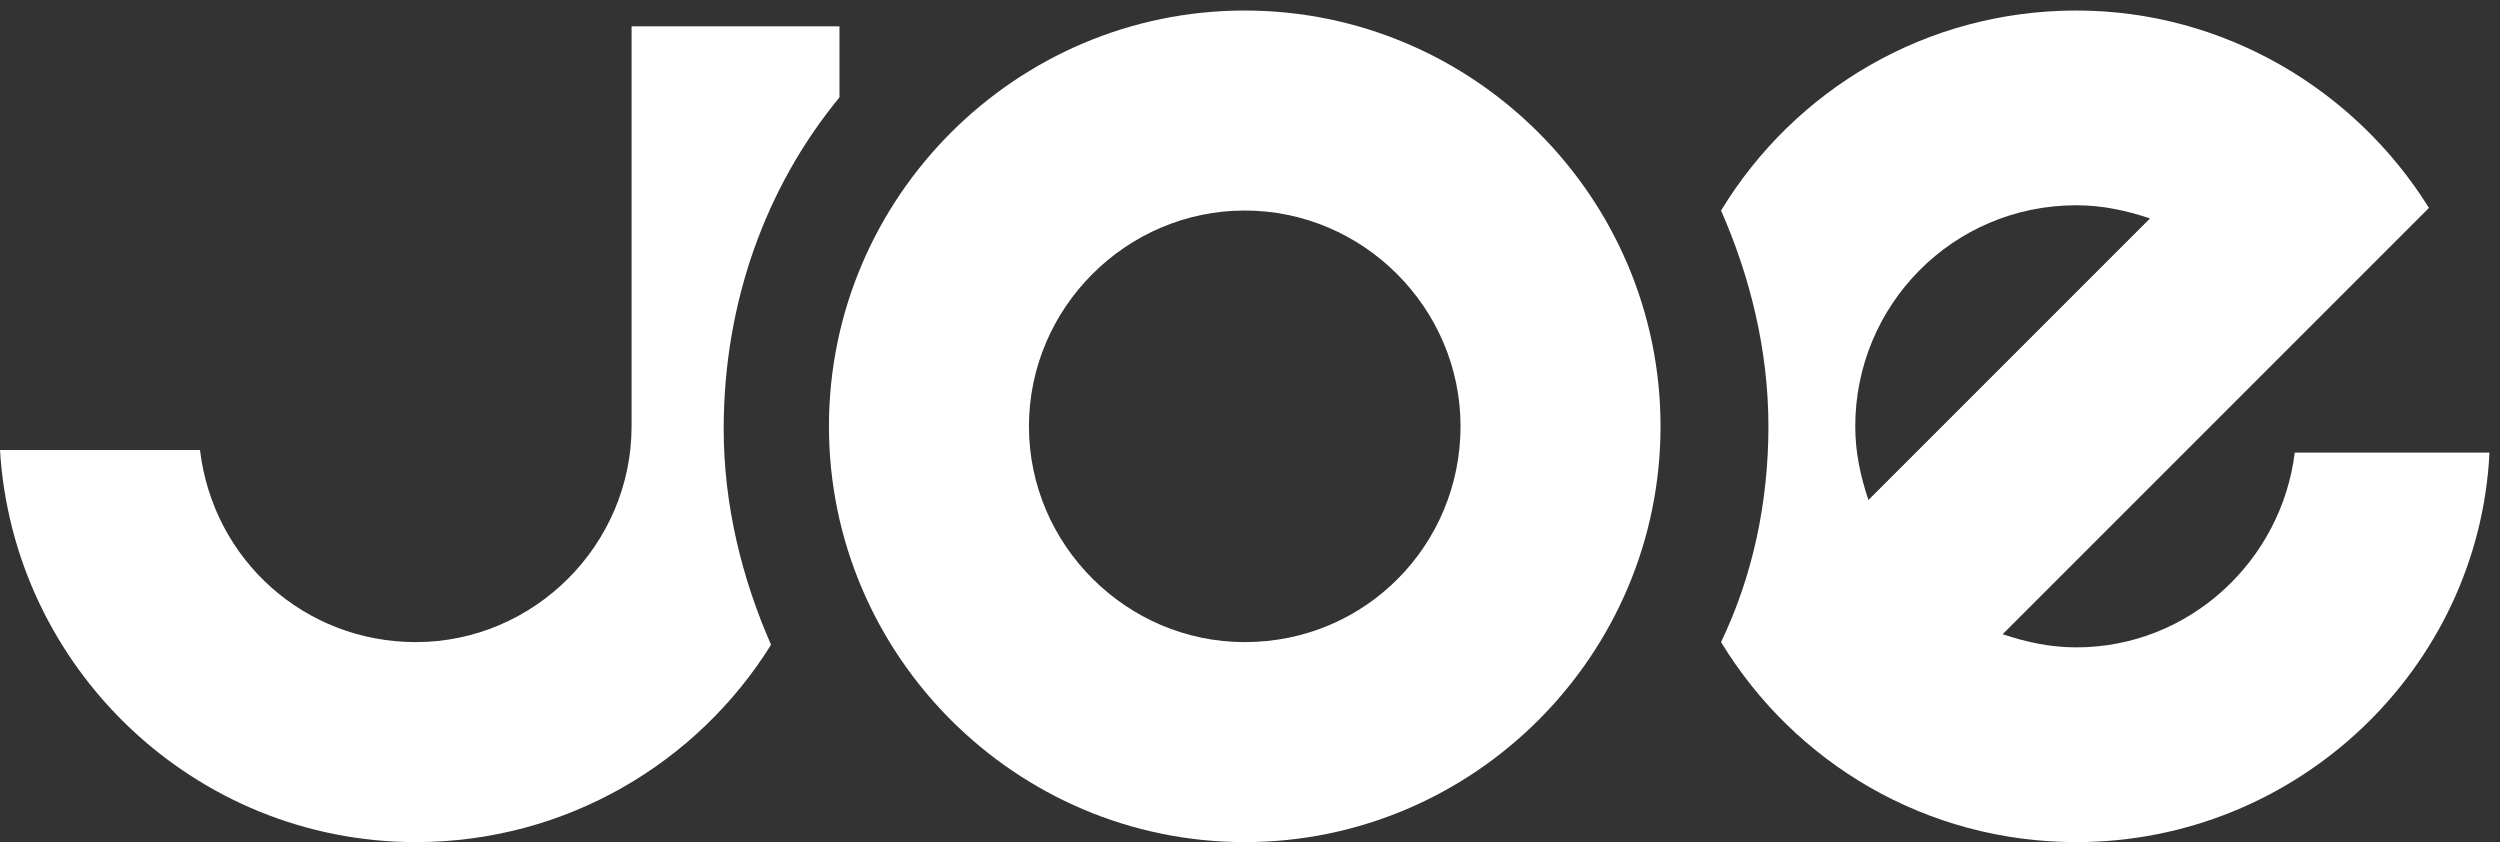 <?xml version="1.0" encoding="UTF-8" standalone="no"?>
<!DOCTYPE svg PUBLIC "-//W3C//DTD SVG 1.1//EN" "http://www.w3.org/Graphics/SVG/1.1/DTD/svg11.dtd">
<svg width="100%" height="100%" viewBox="0 0 95 32" version="1.1" xmlns="http://www.w3.org/2000/svg" xmlns:xlink="http://www.w3.org/1999/xlink" xml:space="preserve" xmlns:serif="http://www.serif.com/" style="fill-rule:evenodd;clip-rule:evenodd;stroke-linejoin:round;stroke-miterlimit:2;">
    <rect x="0" y="0" width="95" height="32" fill="#333333" stroke="none"/>
    <g>
        <path d="M47.3,24.4C42.8,24.4 39.1,20.7 39.1,16.2C39.1,11.7 42.8,8 47.3,8C51.8,8 55.5,11.7 55.5,16.2C55.5,20.7 51.9,24.4 47.3,24.4M47.3,0.4C38.6,0.4 31.5,7.5 31.5,16.2C31.5,24.9 38.6,32 47.3,32C56,32 63.1,24.9 63.1,16.2C63.1,7.5 56,0.4 47.3,0.4" style="fill:white;fill-rule:nonzero;"/>
        <path d="M31.9,3.7L31.9,1L24,1L24,16.2C24,20.7 20.3,24.4 15.8,24.4C11.6,24.4 8.1,21.3 7.6,17.1L0,17.1C0.5,25.4 7.4,32 15.8,32C21.5,32 26.5,29 29.3,24.5C28.2,22 27.5,19.2 27.5,16.3C27.5,11.5 29.1,7.1 31.9,3.7" style="fill:white;fill-rule:nonzero;"/>
        <path d="M70.5,16.2C70.5,11.6 74.2,7.8 78.9,7.8C79.9,7.8 80.8,8 81.7,8.3L71,19C70.7,18.1 70.5,17.2 70.5,16.2M87.2,17.2C86.7,21.3 83.2,24.6 78.9,24.6C77.9,24.6 77,24.4 76.1,24.1L92.3,7.9C89.5,3.4 84.5,0.4 78.9,0.4C73.2,0.4 68.2,3.4 65.4,8C66.5,10.5 67.2,13.3 67.2,16.2C67.2,19.1 66.6,21.9 65.4,24.4C68.2,29 73.2,32 78.9,32C87.3,32 94.2,25.4 94.6,17.2L87.2,17.2Z" style="fill:white;fill-rule:nonzero;"/>
    </g>
</svg>
